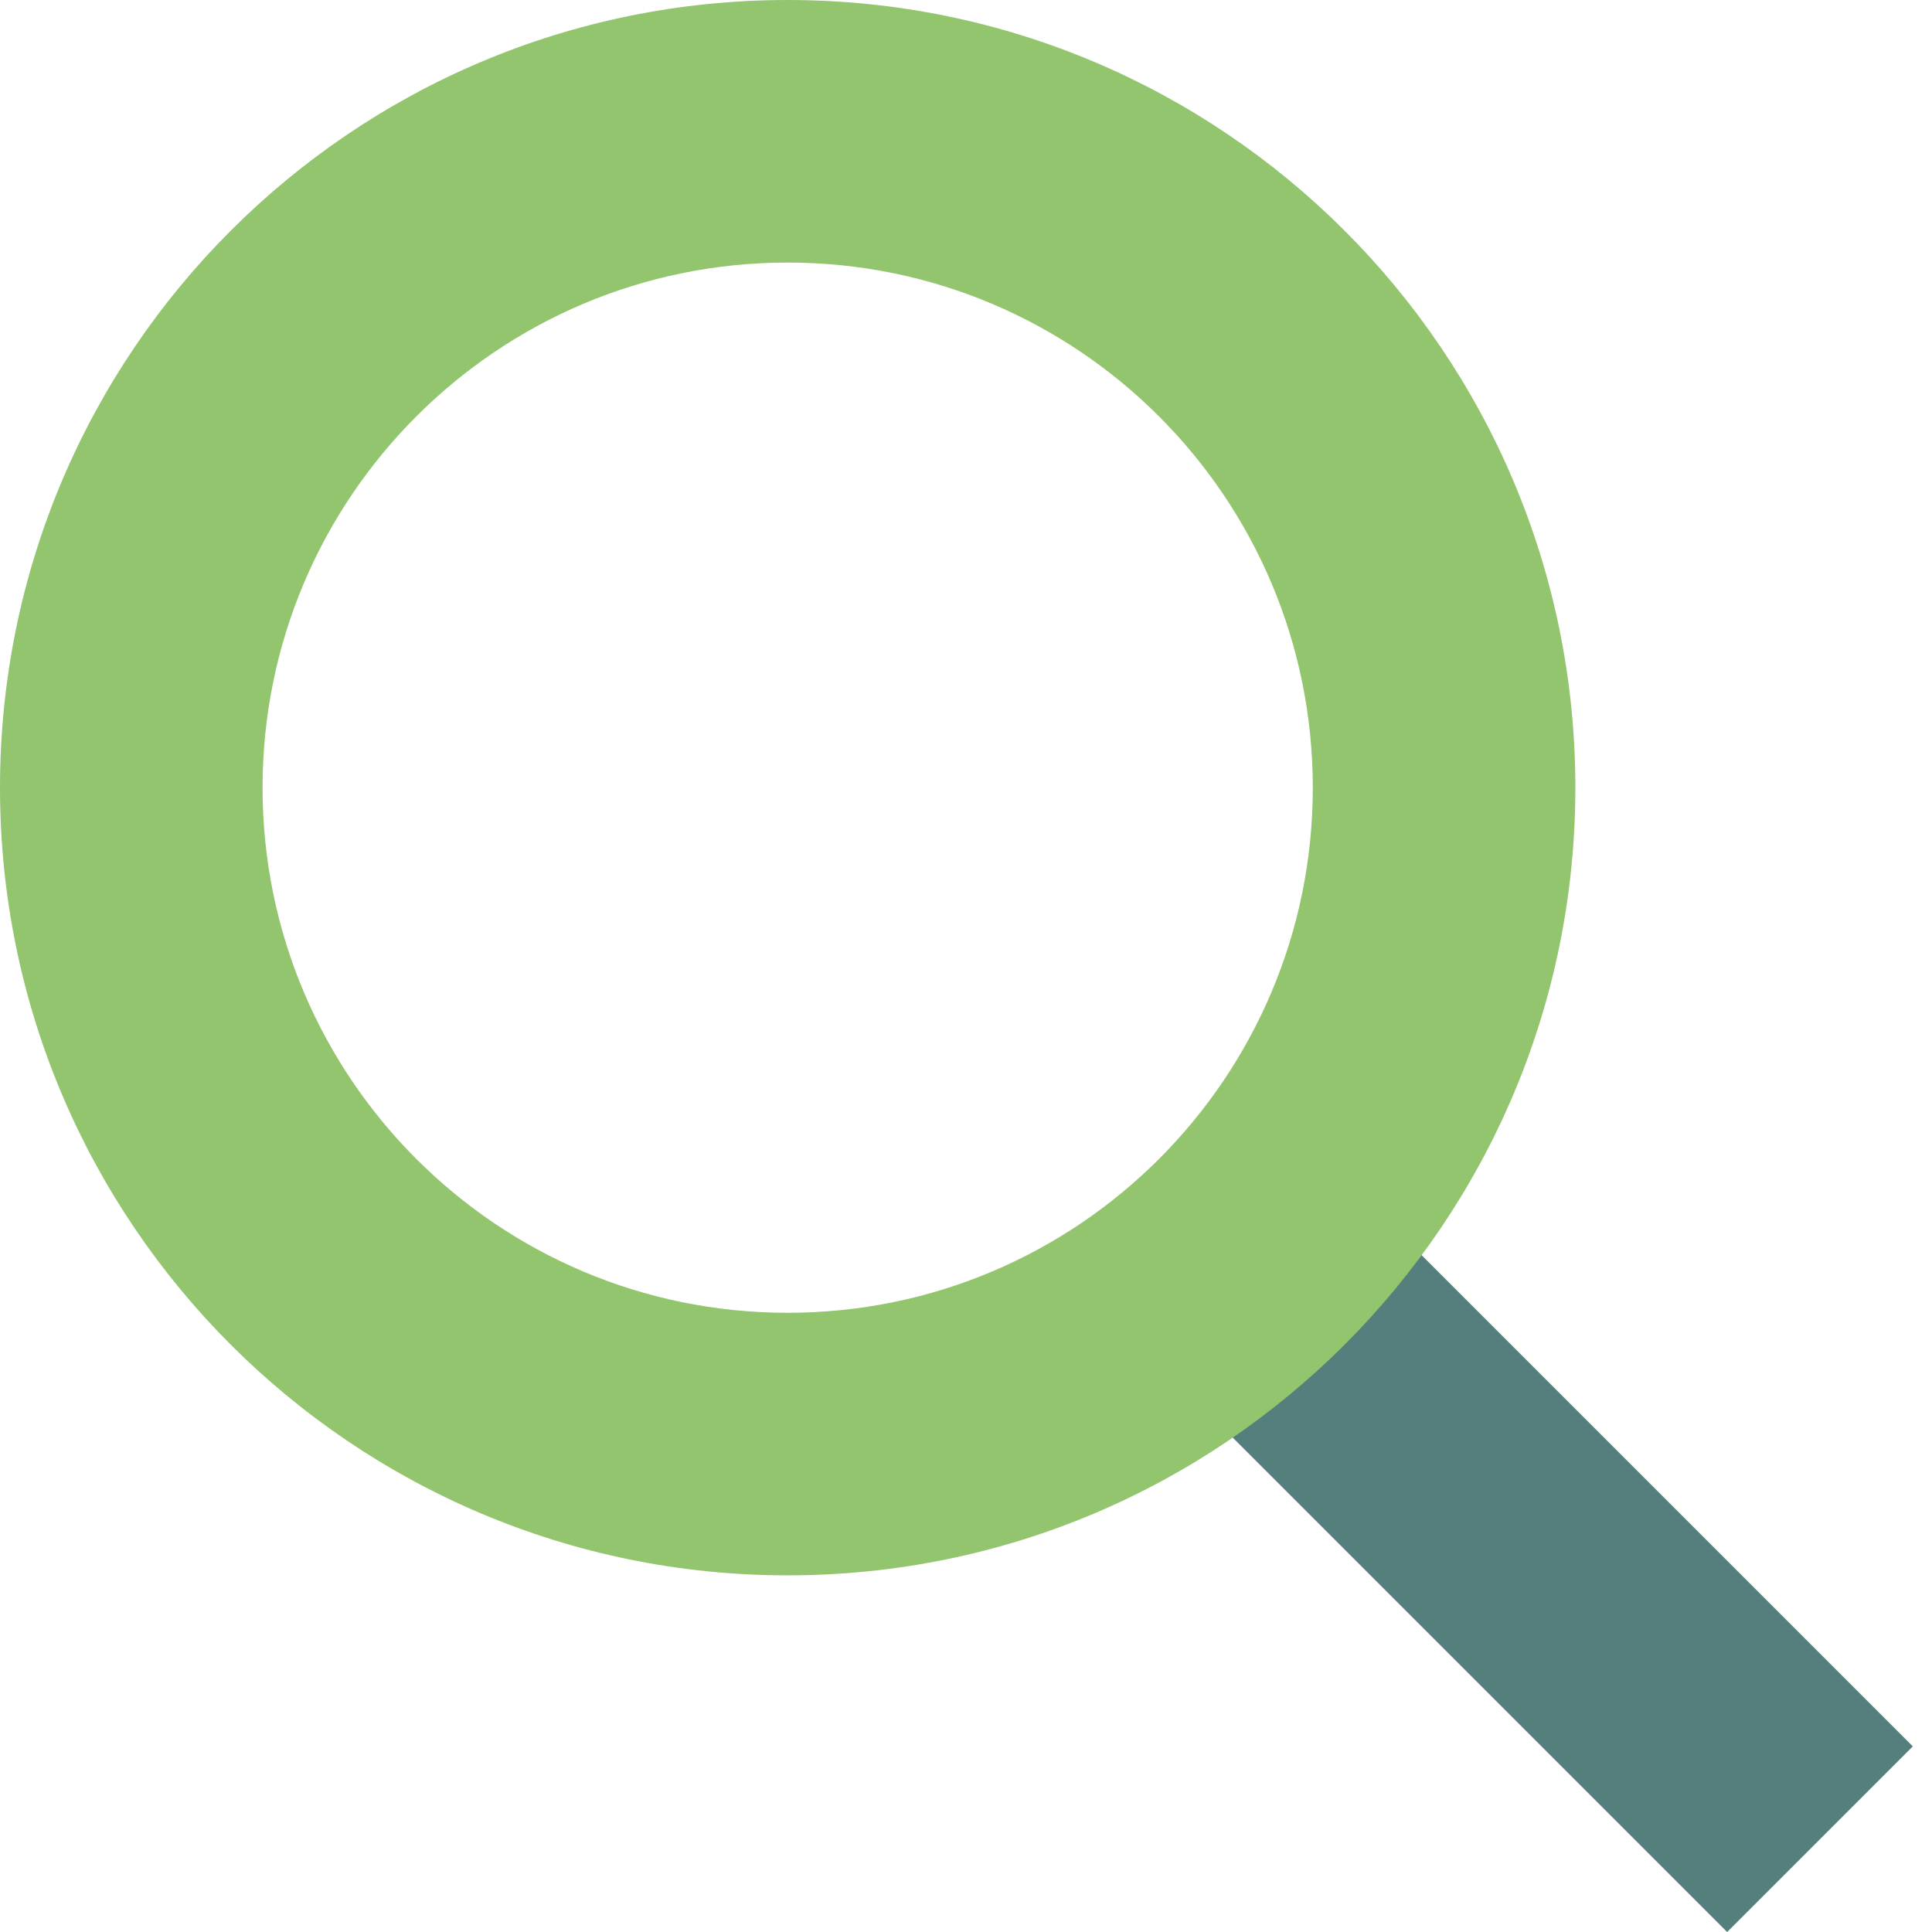 <svg xmlns="http://www.w3.org/2000/svg" viewBox="0 0 60 60"><path fill-rule="evenodd" clip-rule="evenodd" fill="#547f7d" d="M36.342 42.704l5.765-5.766 17.297 17.297-5.765 5.766z"/><path d="M24.462 40.77c-9.007 0-16.308-7.301-16.308-16.308S15.455 8.154 24.462 8.154 40.77 15.455 40.77 24.462 33.469 40.77 24.462 40.77zm0 8.154c13.51 0 24.462-10.952 24.462-24.462S37.972 0 24.462 0 0 10.952 0 24.462s10.952 24.462 24.462 24.462z" fill="#92c56e"/></svg>